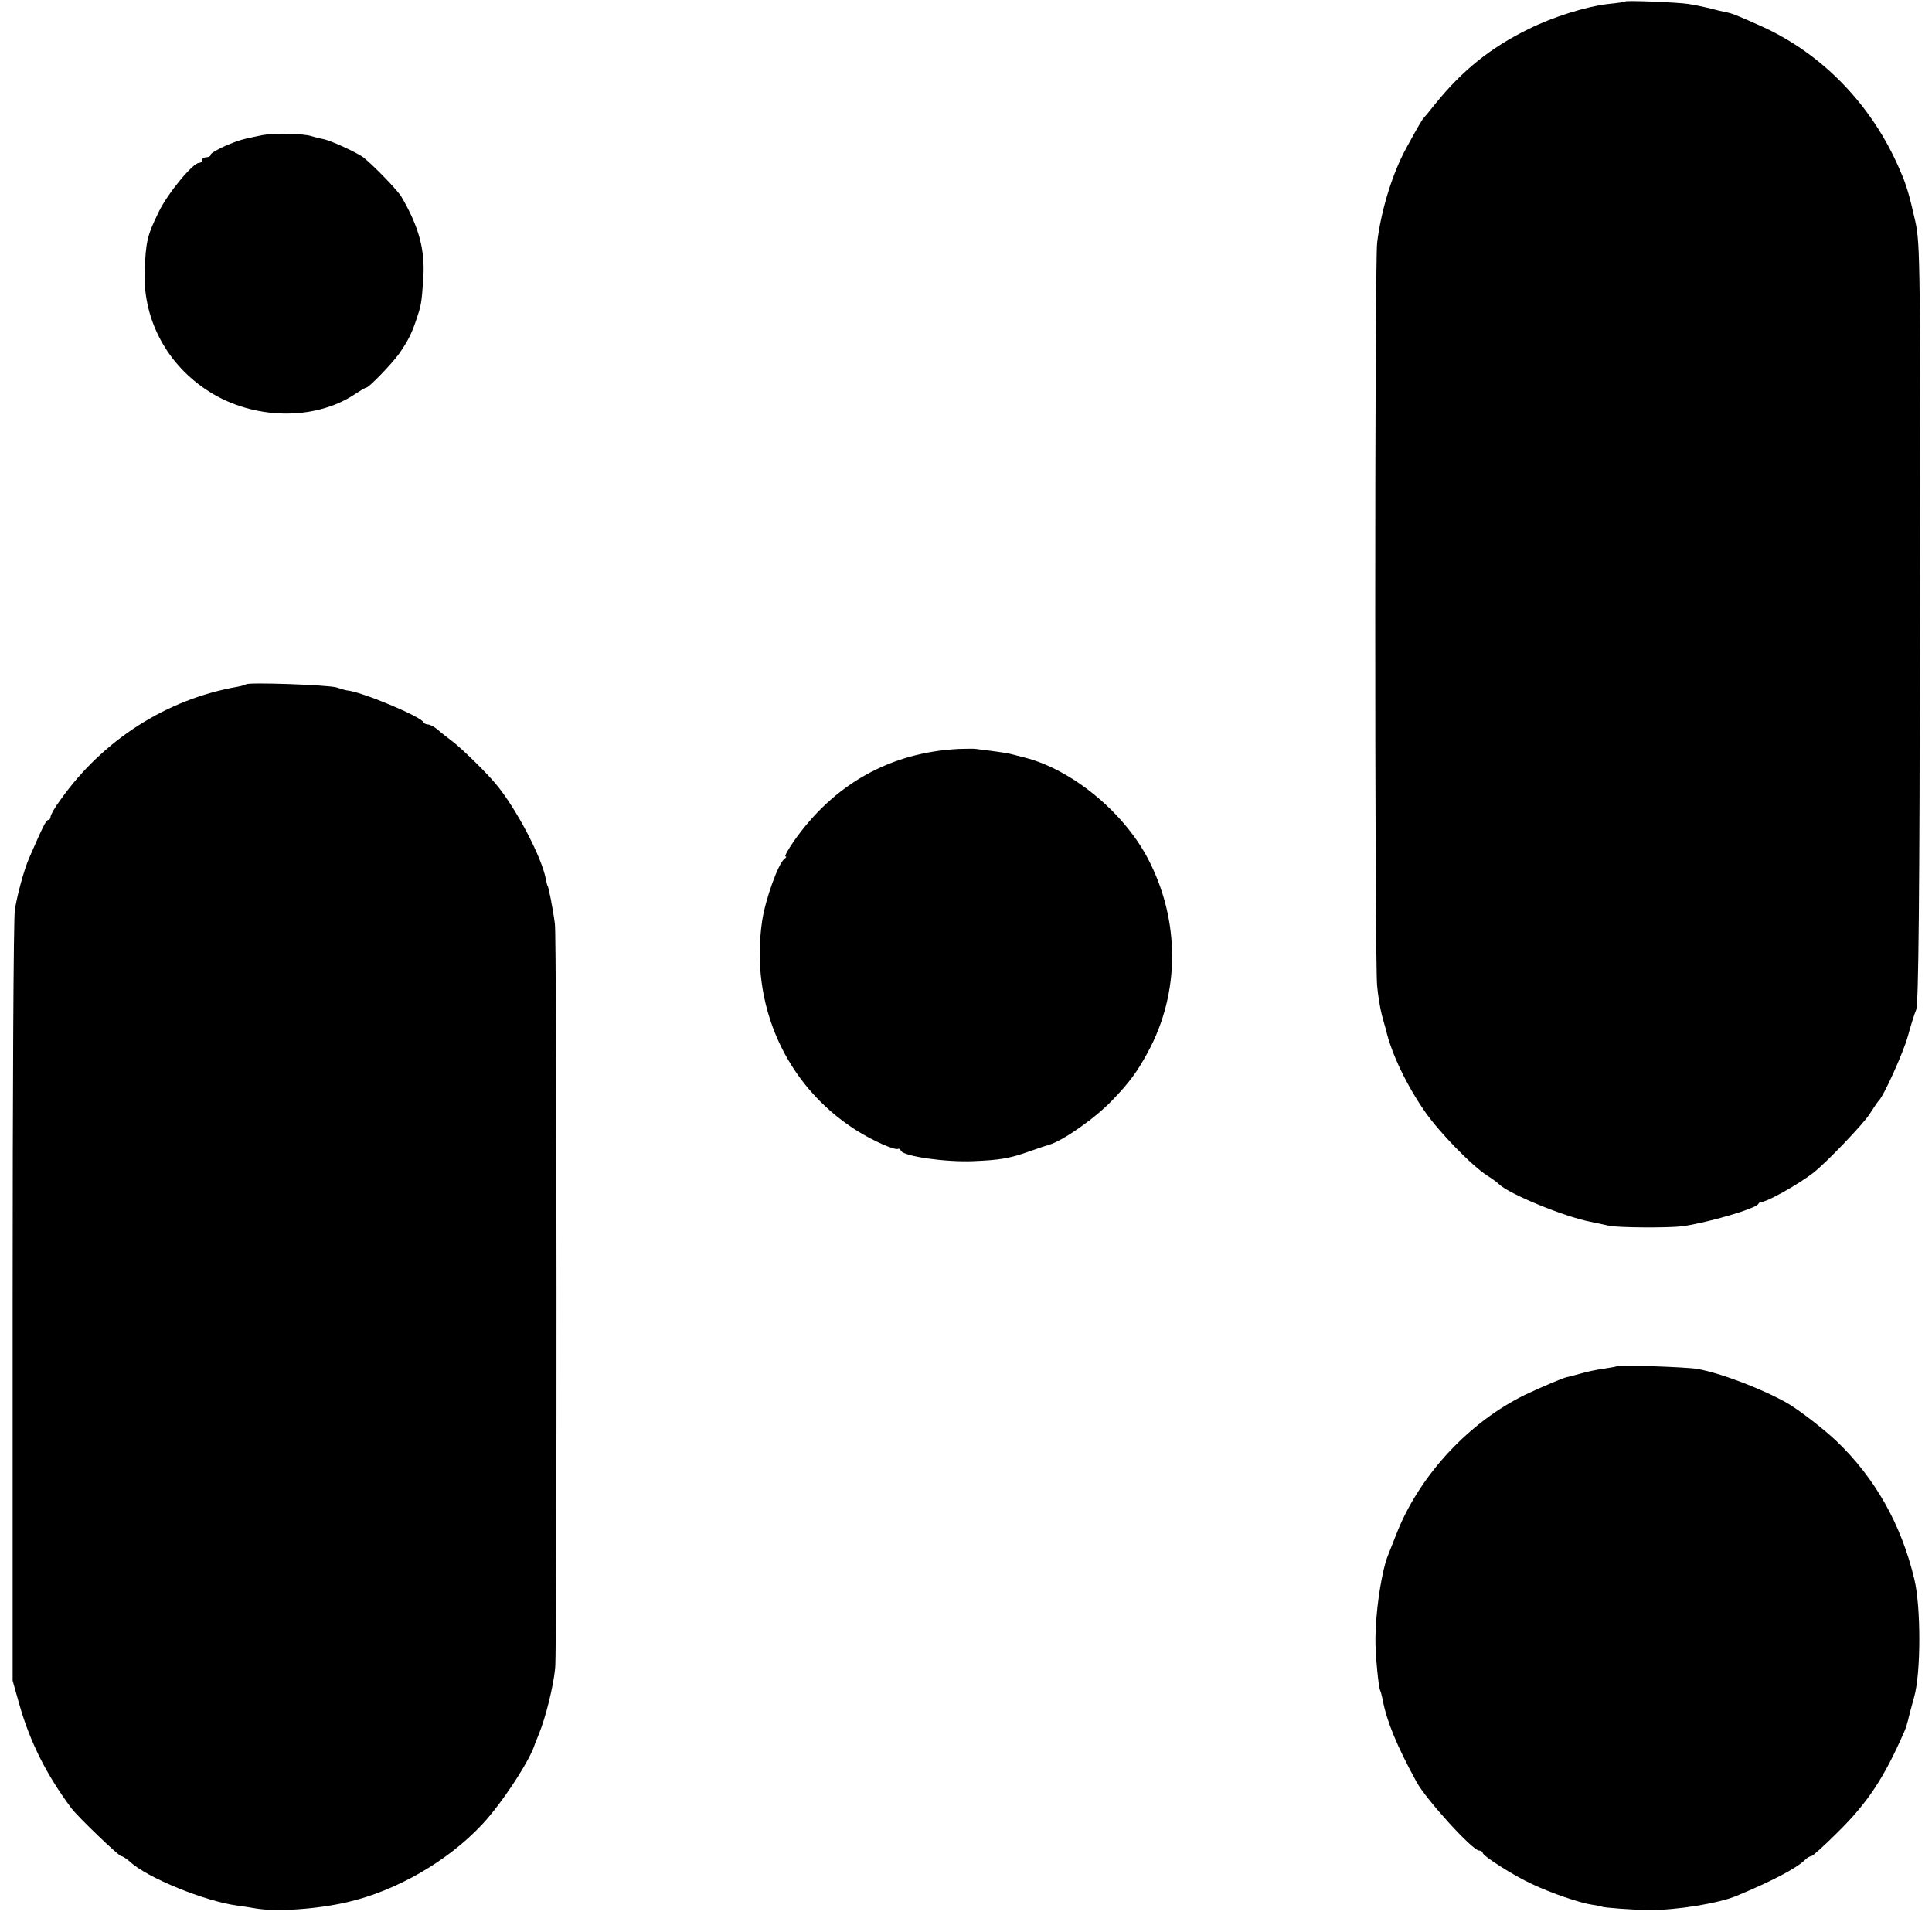 <?xml version="1.0" standalone="no"?>
<!DOCTYPE svg PUBLIC "-//W3C//DTD SVG 20010904//EN"
 "http://www.w3.org/TR/2001/REC-SVG-20010904/DTD/svg10.dtd">
<svg version="1.0" xmlns="http://www.w3.org/2000/svg"
 width="688pt" height="688pt" viewBox="0 0 688 688"
 preserveAspectRatio="xMidYMid meet">
<g transform="translate(0,688) scale(0.1,-0.1)"
fill="#000000" stroke="none">
<path d="M5788 6875 c-2 -2 -29 -6 -60 -9 -80 -9 -200 -47 -286 -90 -134 -66
-234 -146 -331 -266 -20 -25 -38 -47 -41 -50 -5 -5 -19 -28 -61 -105 -51 -93
-91 -224 -105 -340 -9 -76 -9 -2558 0 -2645 3 -35 11 -82 17 -105 6 -22 12
-44 14 -50 19 -85 74 -200 141 -296 52 -74 166 -191 221 -226 16 -10 34 -23
41 -30 36 -35 231 -115 322 -133 25 -5 56 -12 70 -15 30 -7 210 -8 260 -2 88
12 260 62 271 79 3 5 8 9 10 8 13 -5 132 61 187 104 47 37 173 169 198 206 16
25 31 47 34 50 17 14 89 174 104 230 10 36 23 79 30 95 8 22 12 399 13 1375 2
1281 1 1349 -16 1430 -22 97 -32 132 -56 186 -98 229 -274 411 -489 509 -89
40 -106 47 -131 52 -11 2 -37 8 -58 14 -21 5 -55 12 -75 15 -39 6 -220 13
-224 9z"/>
<path d="M935 6399 c-73 -15 -82 -17 -134 -39 -28 -13 -51 -26 -51 -31 0 -5
-7 -9 -15 -9 -8 0 -15 -4 -15 -10 0 -5 -5 -10 -11 -10 -22 0 -111 -107 -144
-175 -41 -84 -46 -105 -50 -215 -5 -171 81 -330 229 -424 158 -101 375 -105
518 -11 21 14 40 25 43 25 9 0 90 84 116 120 31 45 44 70 60 117 19 56 20 61
26 145 8 105 -14 189 -78 298 -13 22 -94 106 -133 138 -21 17 -118 62 -146 67
-12 2 -30 7 -40 10 -31 10 -132 12 -175 4z"/>
<path d="M876 4443 c-2 -2 -16 -6 -32 -9 -250 -44 -476 -188 -627 -400 -21
-28 -37 -56 -37 -63 0 -6 -4 -11 -8 -11 -8 0 -19 -23 -68 -135 -18 -41 -42
-129 -51 -184 -5 -25 -8 -653 -8 -1396 l0 -1350 24 -85 c38 -134 97 -251 185
-369 23 -31 169 -171 178 -171 5 0 18 -9 30 -19 61 -58 269 -142 383 -157 17
-2 46 -7 65 -10 72 -13 219 -3 326 22 175 40 358 146 480 276 71 75 173 232
189 288 1 3 7 18 14 35 24 58 52 171 58 235 7 76 6 2598 -1 2650 -7 54 -23
135 -26 135 -1 0 -3 10 -6 23 -14 79 -108 257 -179 341 -35 42 -120 125 -154
151 -19 14 -43 33 -54 43 -11 9 -26 17 -33 17 -7 0 -14 4 -16 8 -8 20 -219
108 -270 113 -4 0 -22 5 -40 11 -31 9 -313 19 -322 11z"/>
<path d="M3415 4213 c-244 -12 -446 -125 -589 -330 -20 -29 -33 -53 -29 -53 5
0 3 -4 -3 -8 -22 -15 -69 -146 -80 -222 -44 -297 83 -583 332 -743 61 -39 142
-75 153 -68 2 2 7 -2 10 -8 12 -19 157 -40 256 -36 98 4 132 10 204 36 31 11
61 21 66 22 49 14 164 94 225 158 61 63 89 101 127 171 116 212 116 472 0 692
-88 166 -270 315 -437 358 -19 5 -44 11 -55 14 -11 2 -40 7 -65 10 -25 3 -49
6 -55 7 -5 1 -32 1 -60 0z"/>
<path d="M5758 2015 c-2 -2 -22 -5 -46 -9 -24 -3 -62 -11 -85 -18 -23 -6 -44
-12 -47 -12 -14 -3 -83 -32 -147 -62 -198 -96 -373 -282 -456 -486 -24 -61
-39 -98 -42 -108 -21 -75 -36 -186 -37 -274 -1 -54 11 -176 17 -186 2 -4 6
-19 9 -34 14 -75 50 -163 120 -291 34 -63 200 -245 223 -245 7 0 13 -4 13 -8
0 -11 111 -82 175 -111 69 -33 173 -68 215 -74 19 -3 35 -6 35 -7 0 -3 117
-12 170 -12 98 0 246 24 310 51 125 52 213 98 243 128 7 7 17 13 22 13 5 0 46
37 92 83 109 107 167 195 240 362 5 11 10 29 13 40 2 11 12 47 21 80 25 85 25
323 1 422 -47 196 -140 360 -277 491 -44 42 -131 109 -173 134 -85 49 -237
108 -322 123 -37 7 -281 15 -287 10z"/>
</g>
</svg>
